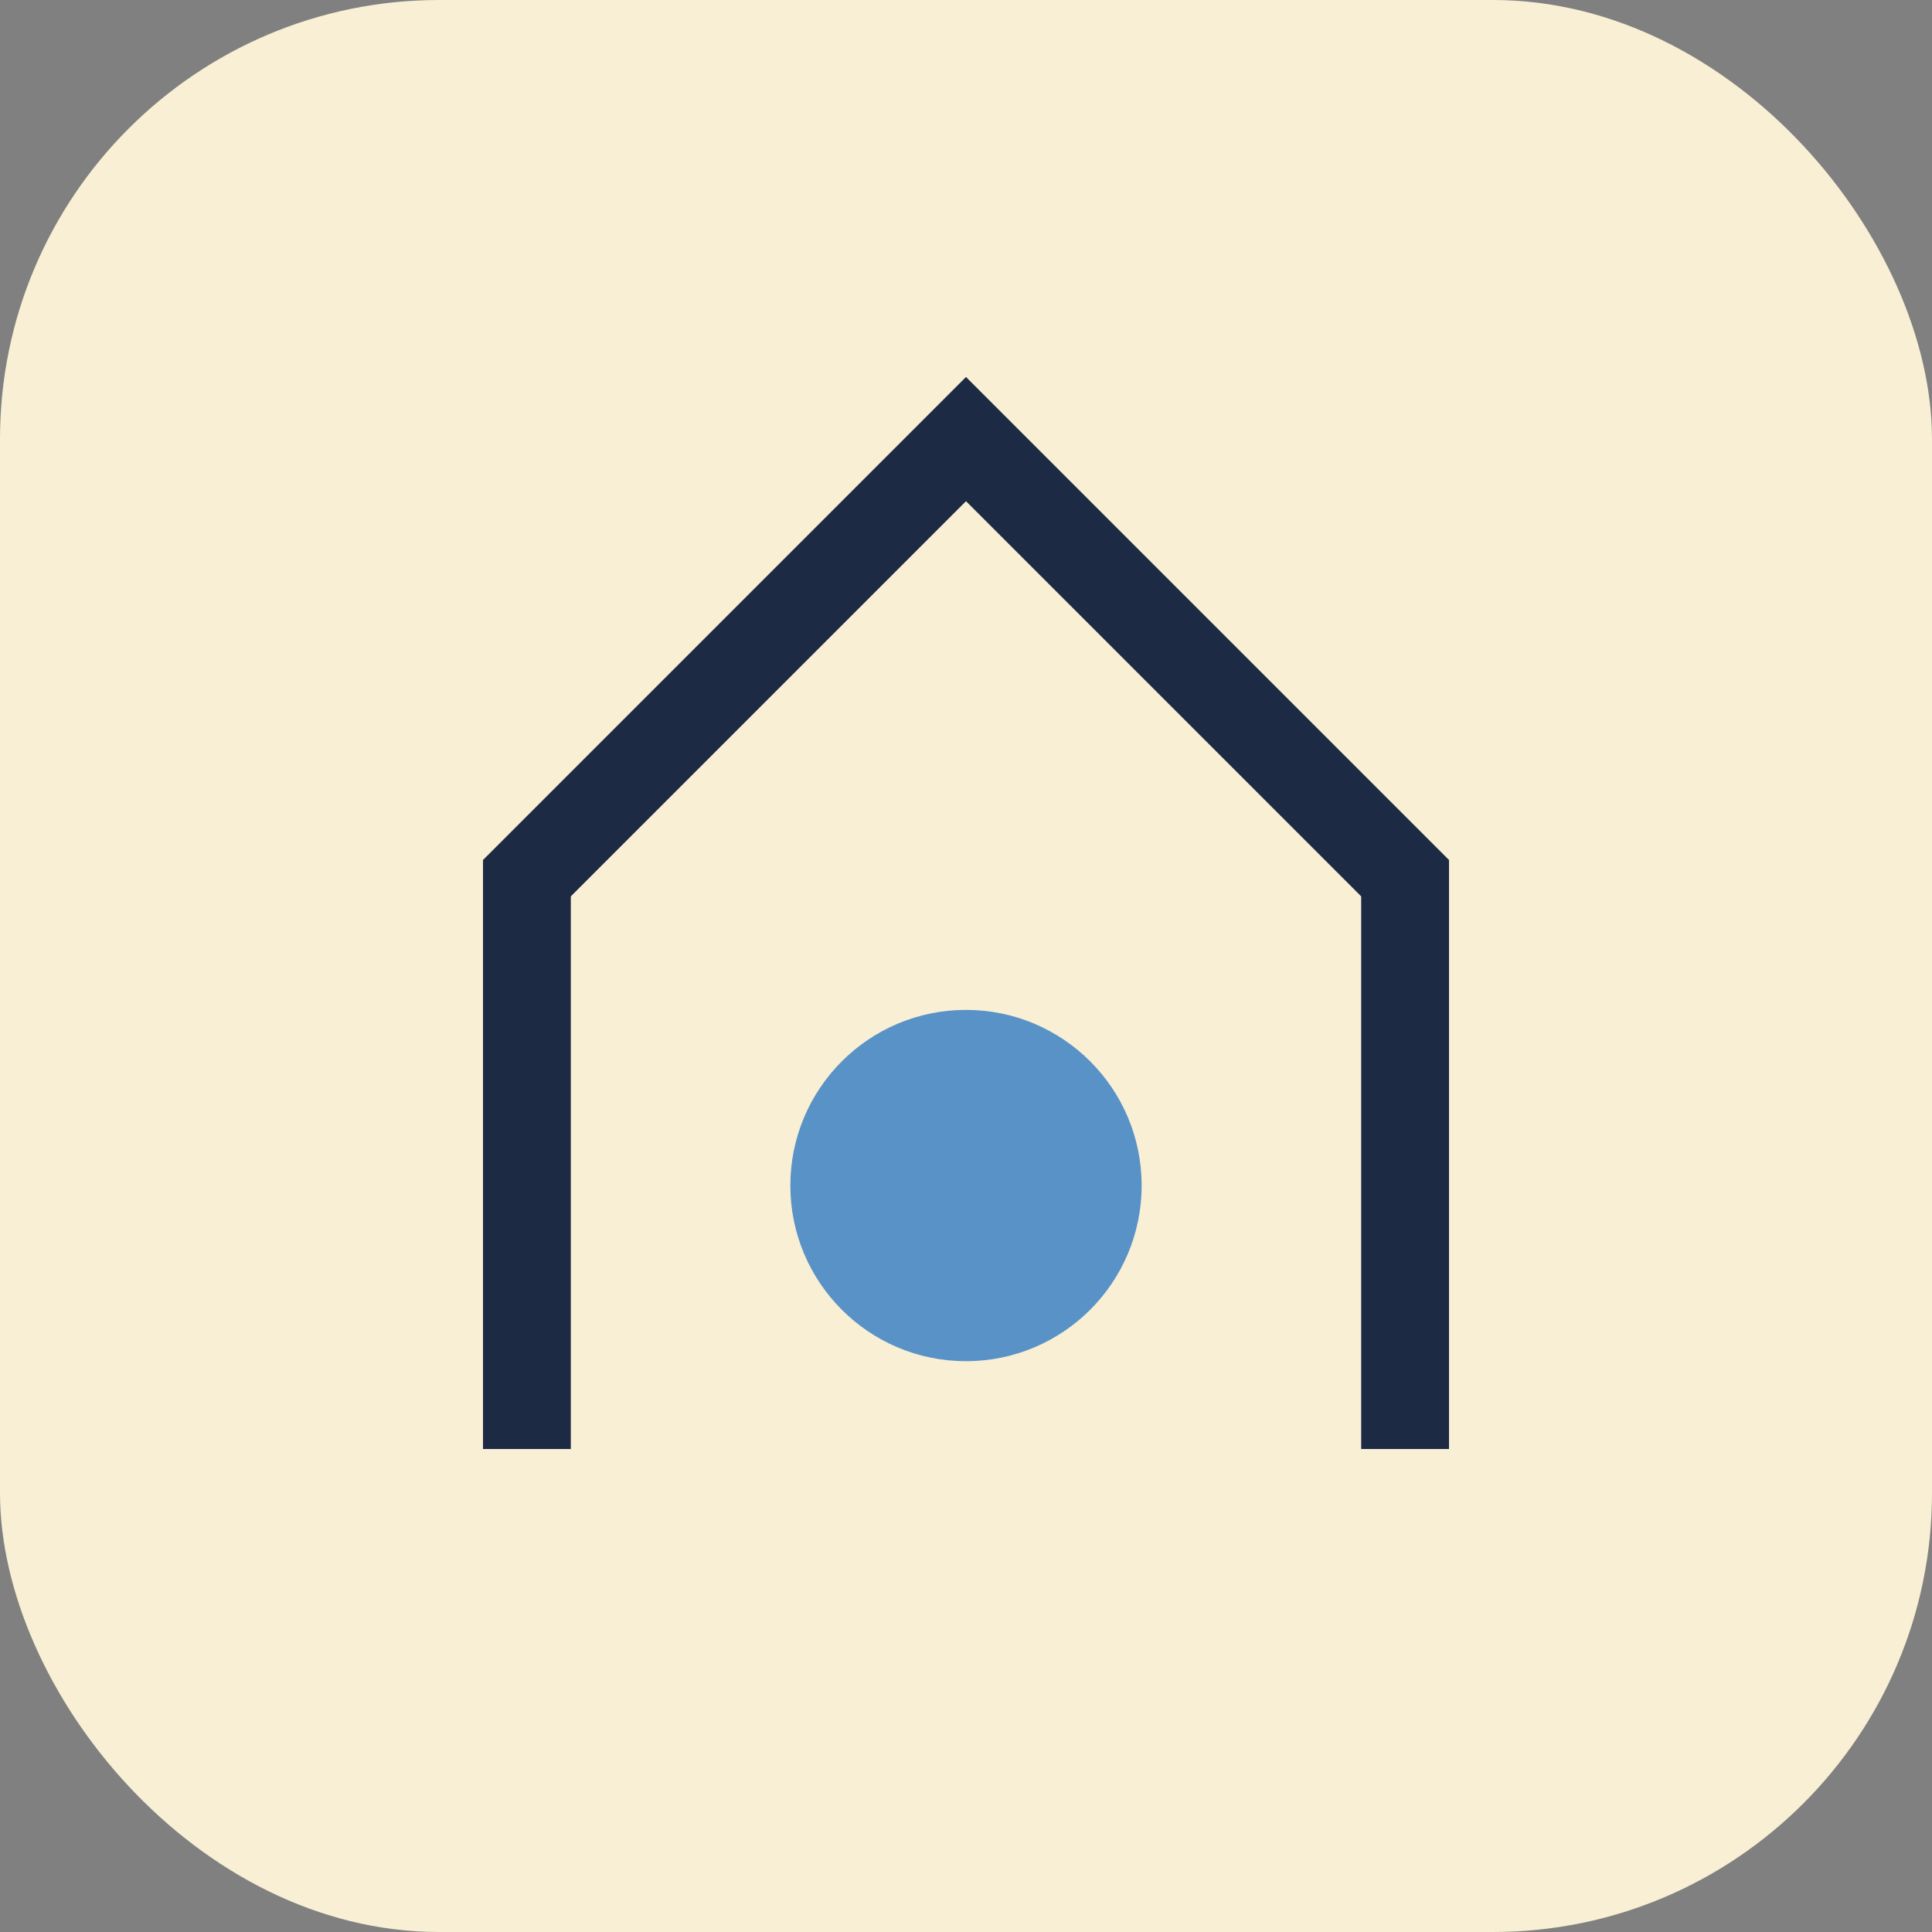 <?xml version="1.0" encoding="UTF-8"?>
<svg xmlns="http://www.w3.org/2000/svg" width="44" height="44" viewBox="0 0 44 44"><rect x="0" y="0" width="44" height="44" fill="#808080" stroke="none"/><rect width="44" height="44" rx="10" fill="#F8EFD4"/><path d="M12 33V20l10-10 10 10v13" fill="none" stroke="#1D2A44" stroke-width="2"/><circle cx="22" cy="27" r="4" fill="#5892C7"/></svg>